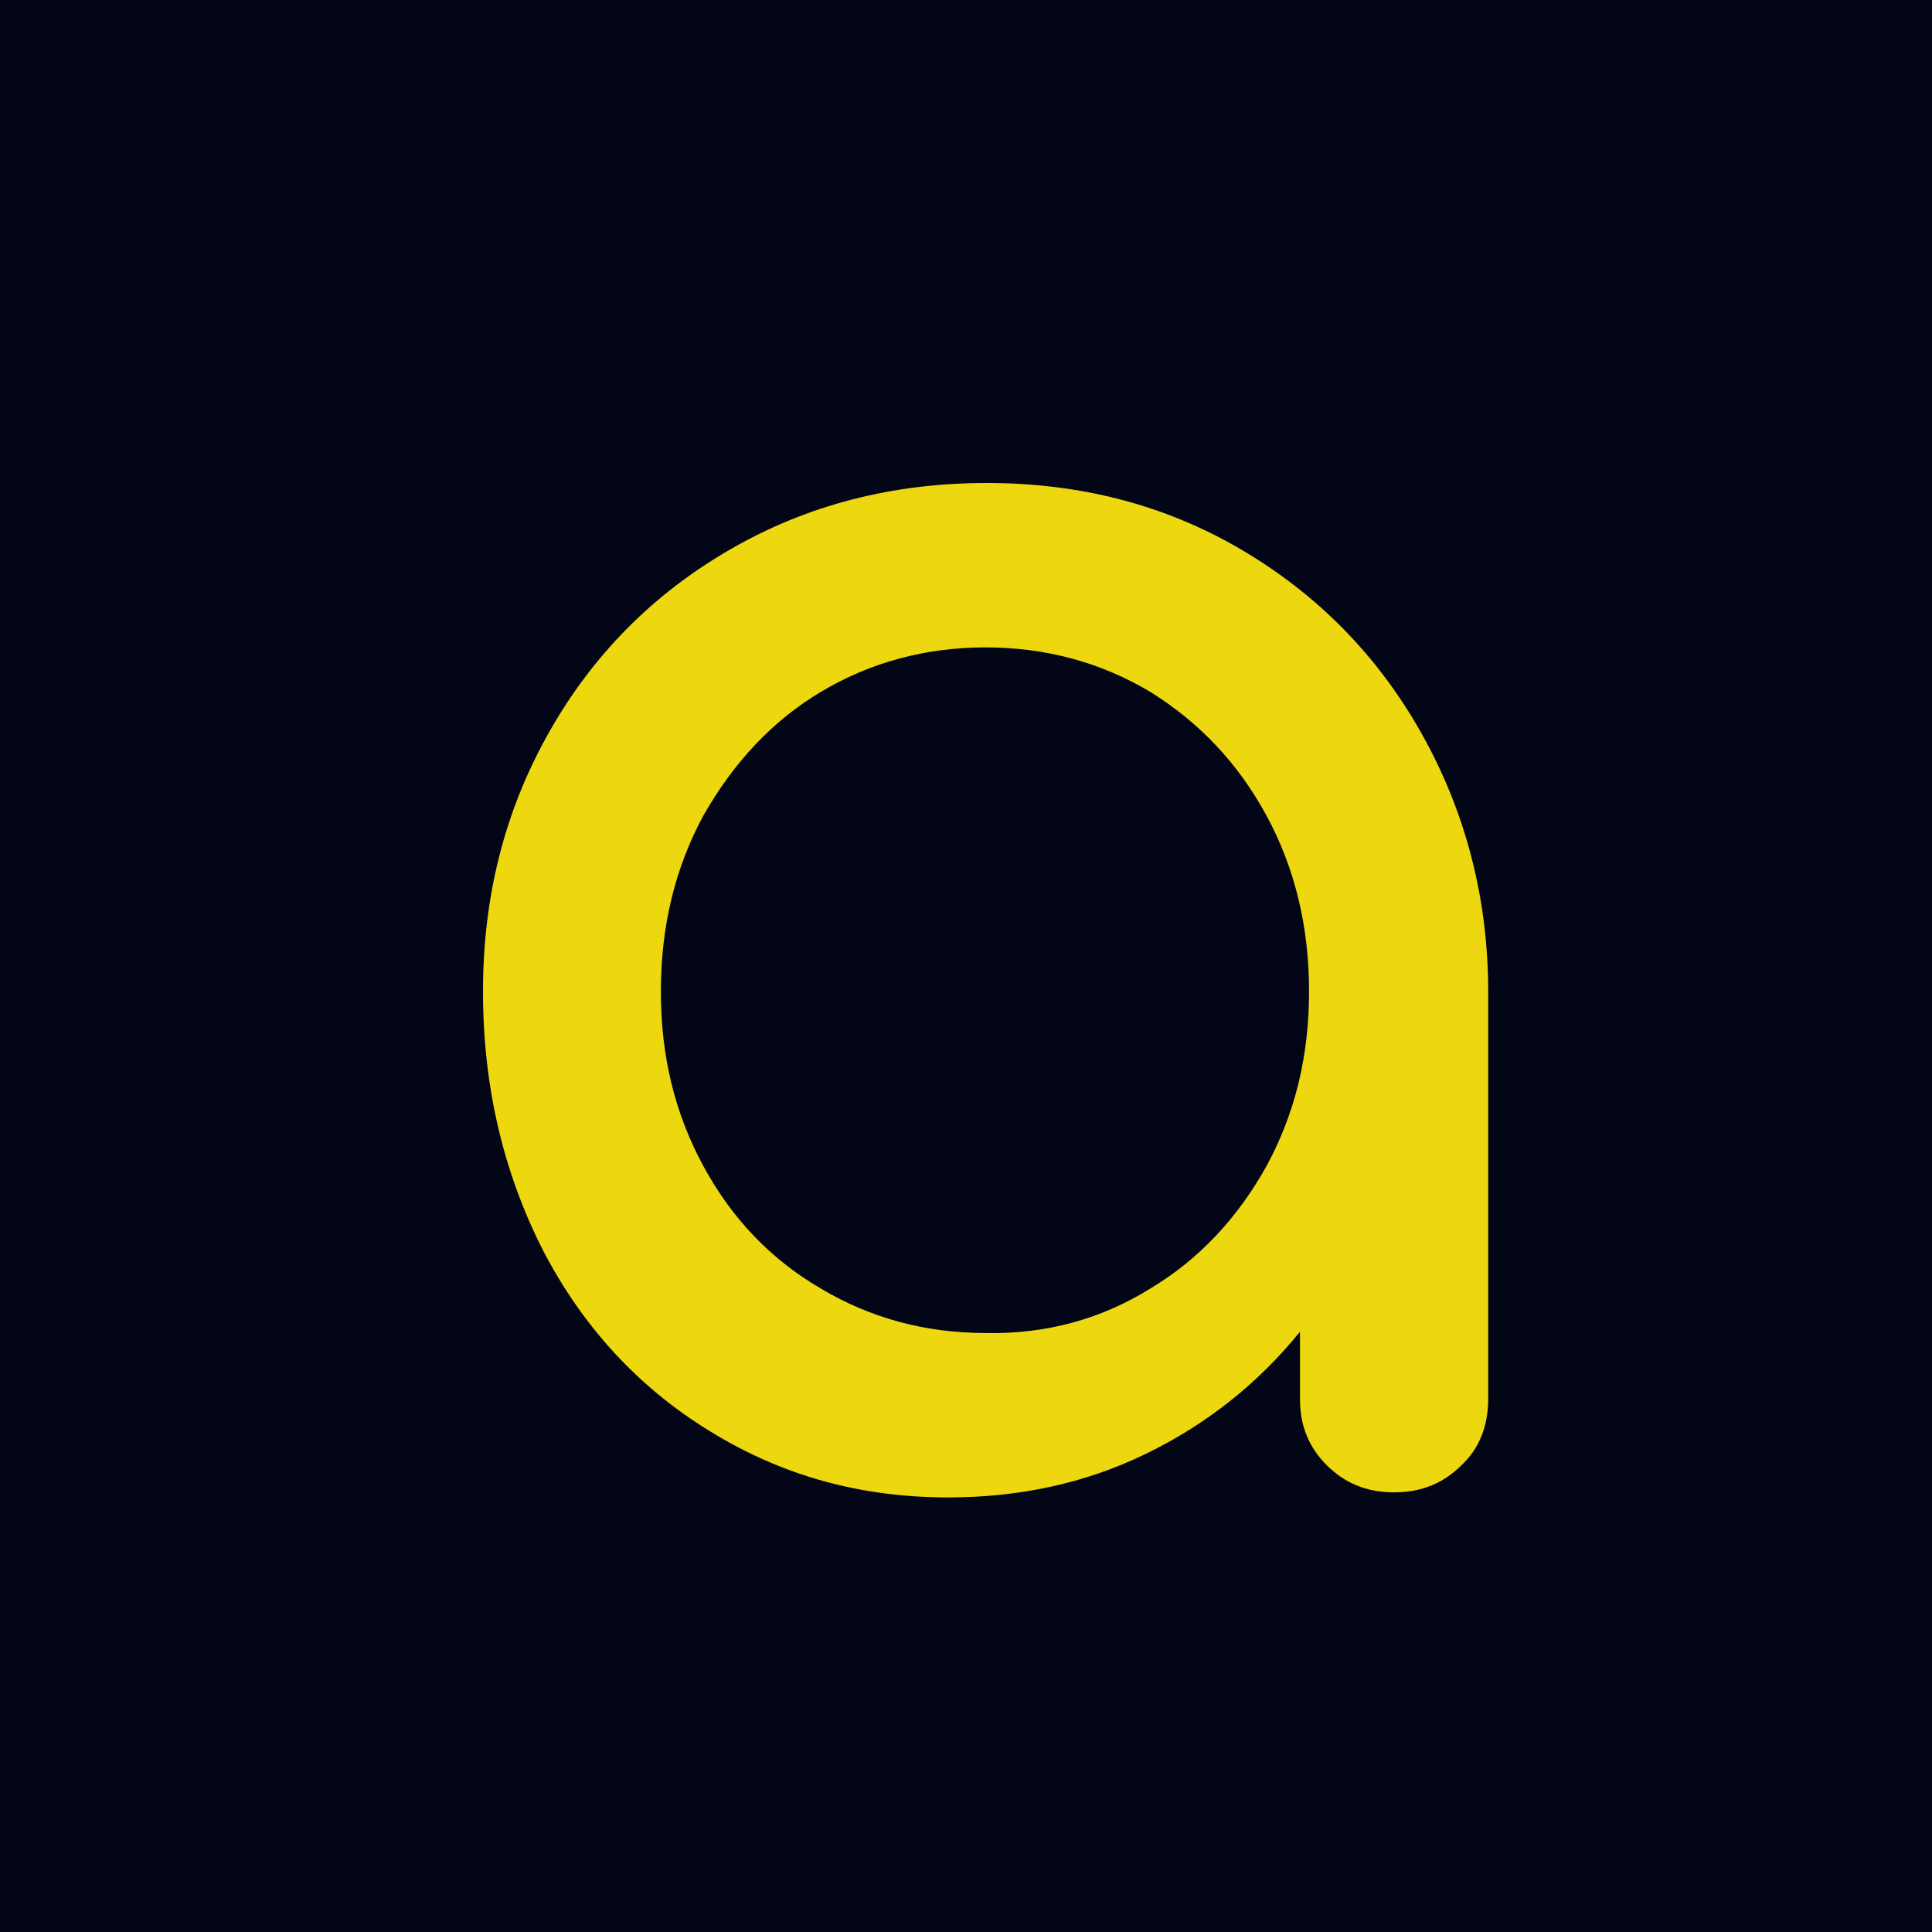 <svg width="32" height="32" viewBox="0 0 32 32" fill="none" xmlns="http://www.w3.org/2000/svg">
  <rect width="32" height="32" fill="#020617"/>
  <path d="M20.551 9.098C21.81 9.836 22.813 10.85 23.539 12.137C24.265 13.425 24.649 14.86 24.649 16.422V23.177C24.649 23.62 24.499 24 24.201 24.274C23.902 24.57 23.539 24.718 23.091 24.718C22.642 24.718 22.28 24.57 21.981 24.274C21.682 23.979 21.532 23.62 21.532 23.177V22.058C20.828 22.924 19.974 23.599 18.971 24.084C17.968 24.57 16.879 24.802 15.705 24.802C14.254 24.802 12.952 24.443 11.757 23.704C10.583 22.987 9.644 21.974 8.982 20.686C8.342 19.419 8 18.005 8 16.422C8 14.839 8.363 13.425 9.089 12.137C9.814 10.85 10.818 9.836 12.098 9.098C13.379 8.359 14.788 8 16.346 8C17.883 8 19.291 8.359 20.551 9.098ZM19.056 21.34C19.868 20.855 20.508 20.158 20.977 19.314C21.447 18.448 21.682 17.499 21.682 16.422C21.682 15.346 21.447 14.375 20.977 13.509C20.508 12.644 19.868 11.968 19.056 11.462C18.245 10.976 17.328 10.723 16.324 10.723C15.321 10.723 14.403 10.976 13.592 11.462C12.781 11.947 12.141 12.644 11.65 13.509C11.18 14.375 10.946 15.346 10.946 16.422C10.946 17.499 11.18 18.448 11.65 19.314C12.12 20.179 12.76 20.855 13.592 21.34C14.403 21.826 15.321 22.079 16.324 22.079C17.328 22.1 18.245 21.847 19.056 21.34Z" fill="#EDD70E"/>
</svg>
